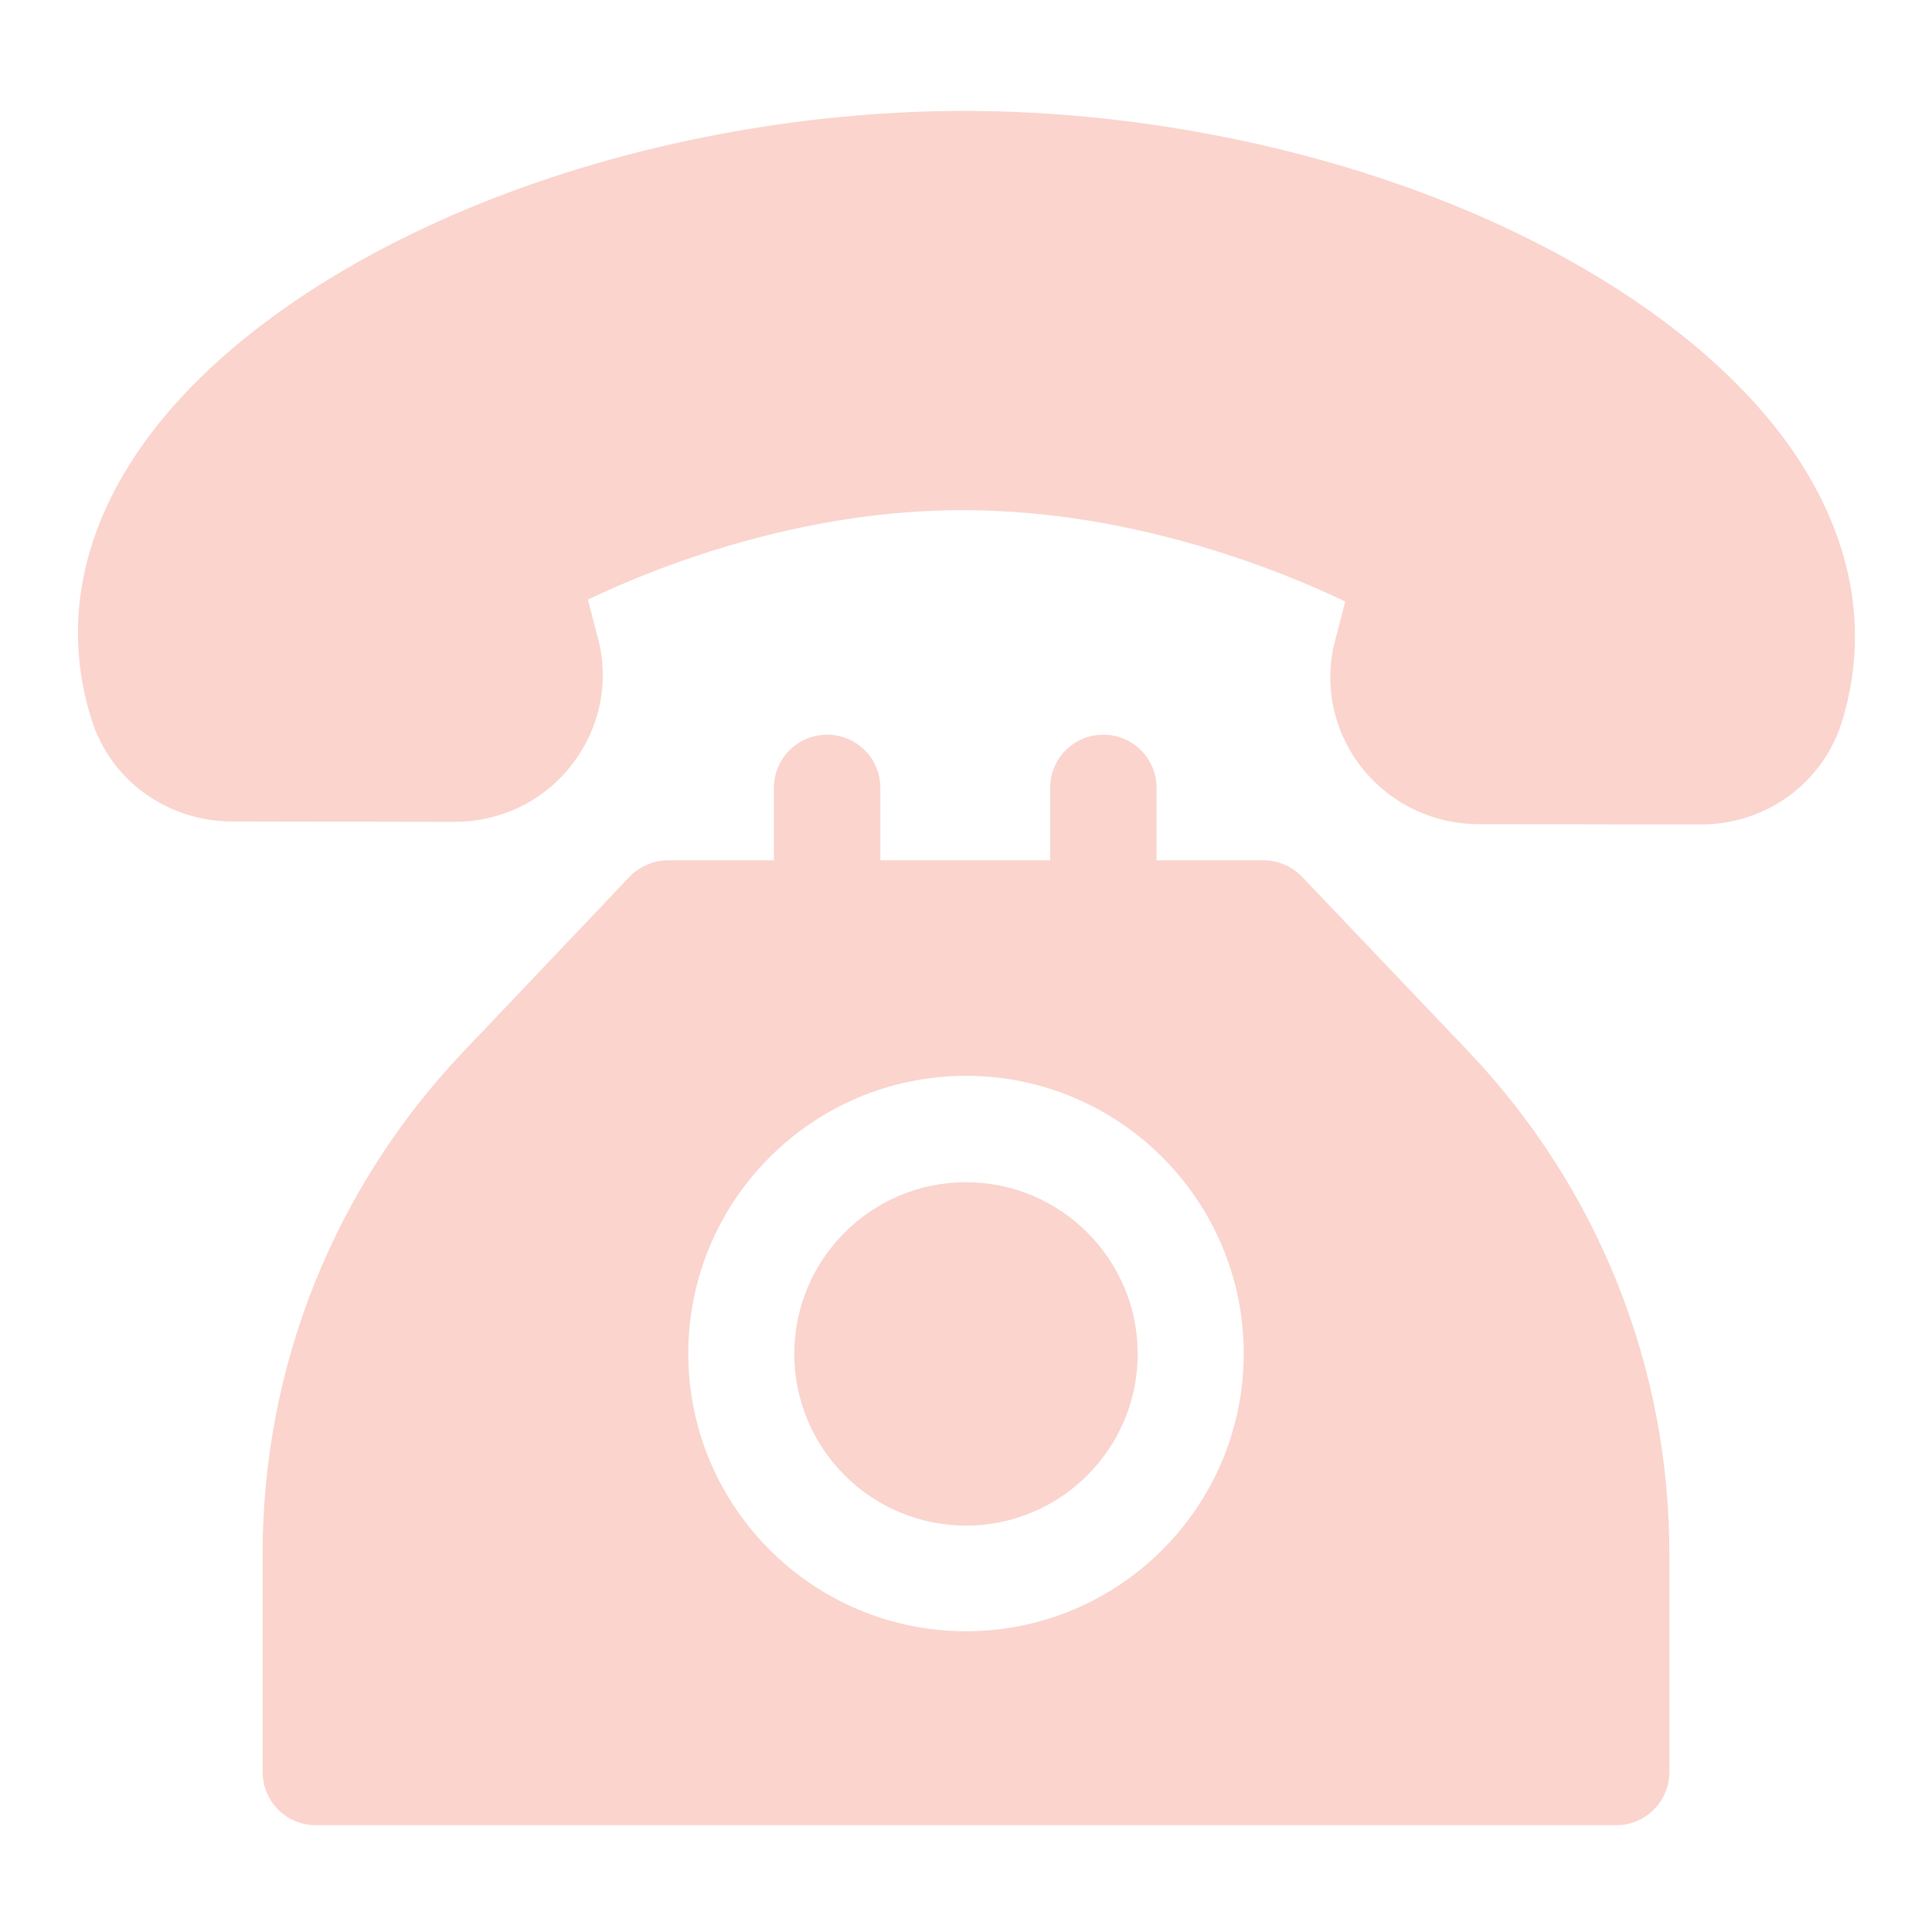<?xml version="1.0" encoding="utf-8"?>
<!-- Generator: Adobe Illustrator 27.7.0, SVG Export Plug-In . SVG Version: 6.00 Build 0)  -->
<svg version="1.1" id="Capa_1" xmlns="http://www.w3.org/2000/svg" xmlns:xlink="http://www.w3.org/1999/xlink" x="0px" y="0px"
	 viewBox="0 0 512 512" style="enable-background:new 0 0 512 512;" xml:space="preserve">
<style type="text/css">
	.st0{fill:#FAD4CD;}
</style>
<g>
	<g>
		<g>
			<path class="st0" d="M473.5,117.2c-18.1-24.9-49.7-47.3-89.1-63.2c-39.2-15.8-84.7-24.5-128.1-24.6s-89,8.5-128.2,24.2
				c-39.5,15.8-71.2,38.1-89.3,62.9c-17.4,23.8-22.4,49.5-14.5,74.3c5.1,16.1,20.1,26.9,37.3,26.9l58.8,0.1c0,0,0,0,0.1,0
				c11.7,0,22.8-5.1,30.2-14.1c7.4-8.9,10.5-20.4,8.4-31.8c-0.1-0.3-0.1-0.7-0.2-1l-3.1-12c17.1-8.2,56-24,100.4-23.7
				c44.3,0.2,83.2,16,100.3,24.2l-3.1,12c-0.1,0.3-0.2,0.7-0.2,1c-2.1,11.3,0.9,22.9,8.3,31.8c7.5,9,18.5,14.2,30.3,14.2l58.8,0.1
				c0,0,0,0,0.1,0c17.2,0,32.1-10.8,37.3-26.8C495.8,166.8,490.8,141.1,473.5,117.2z"/>
		</g>
	</g>
</g>
<g>
	<g>
		<path class="st0" d="M389,278.5l-43.9-46.1c-2.7-2.8-6.3-4.4-10.2-4.4h-28.4v-19.2c0-7.8-6.3-14.1-14.1-14.1
			c-7.8,0-14.1,6.3-14.1,14.1V228h-45v-19.2c0-7.8-6.3-14.1-14.1-14.1s-14.1,6.3-14.1,14.1V228H177c-3.8,0-7.5,1.6-10.2,4.4
			L123,278.5C88.6,314.6,69.6,362,69.6,411.8v57.8c0,7.8,6.3,14.1,14.1,14.1h344.6c7.8,0,14.1-6.3,14.1-14.1v-57.8
			C442.4,362,423.4,314.6,389,278.5z M256,432.3c-40.6,0-73.6-33-73.6-73.6s33-73.6,73.6-73.6s73.6,33,73.6,73.6
			S296.6,432.3,256,432.3z"/>
	</g>
</g>
<g>
	<g>
		<path class="st0" d="M256,313.3c-25.1,0-45.5,20.4-45.5,45.5s20.4,45.5,45.5,45.5s45.5-20.4,45.5-45.5
			C301.5,333.7,281.1,313.3,256,313.3z"/>
	</g>
</g>
</svg>
